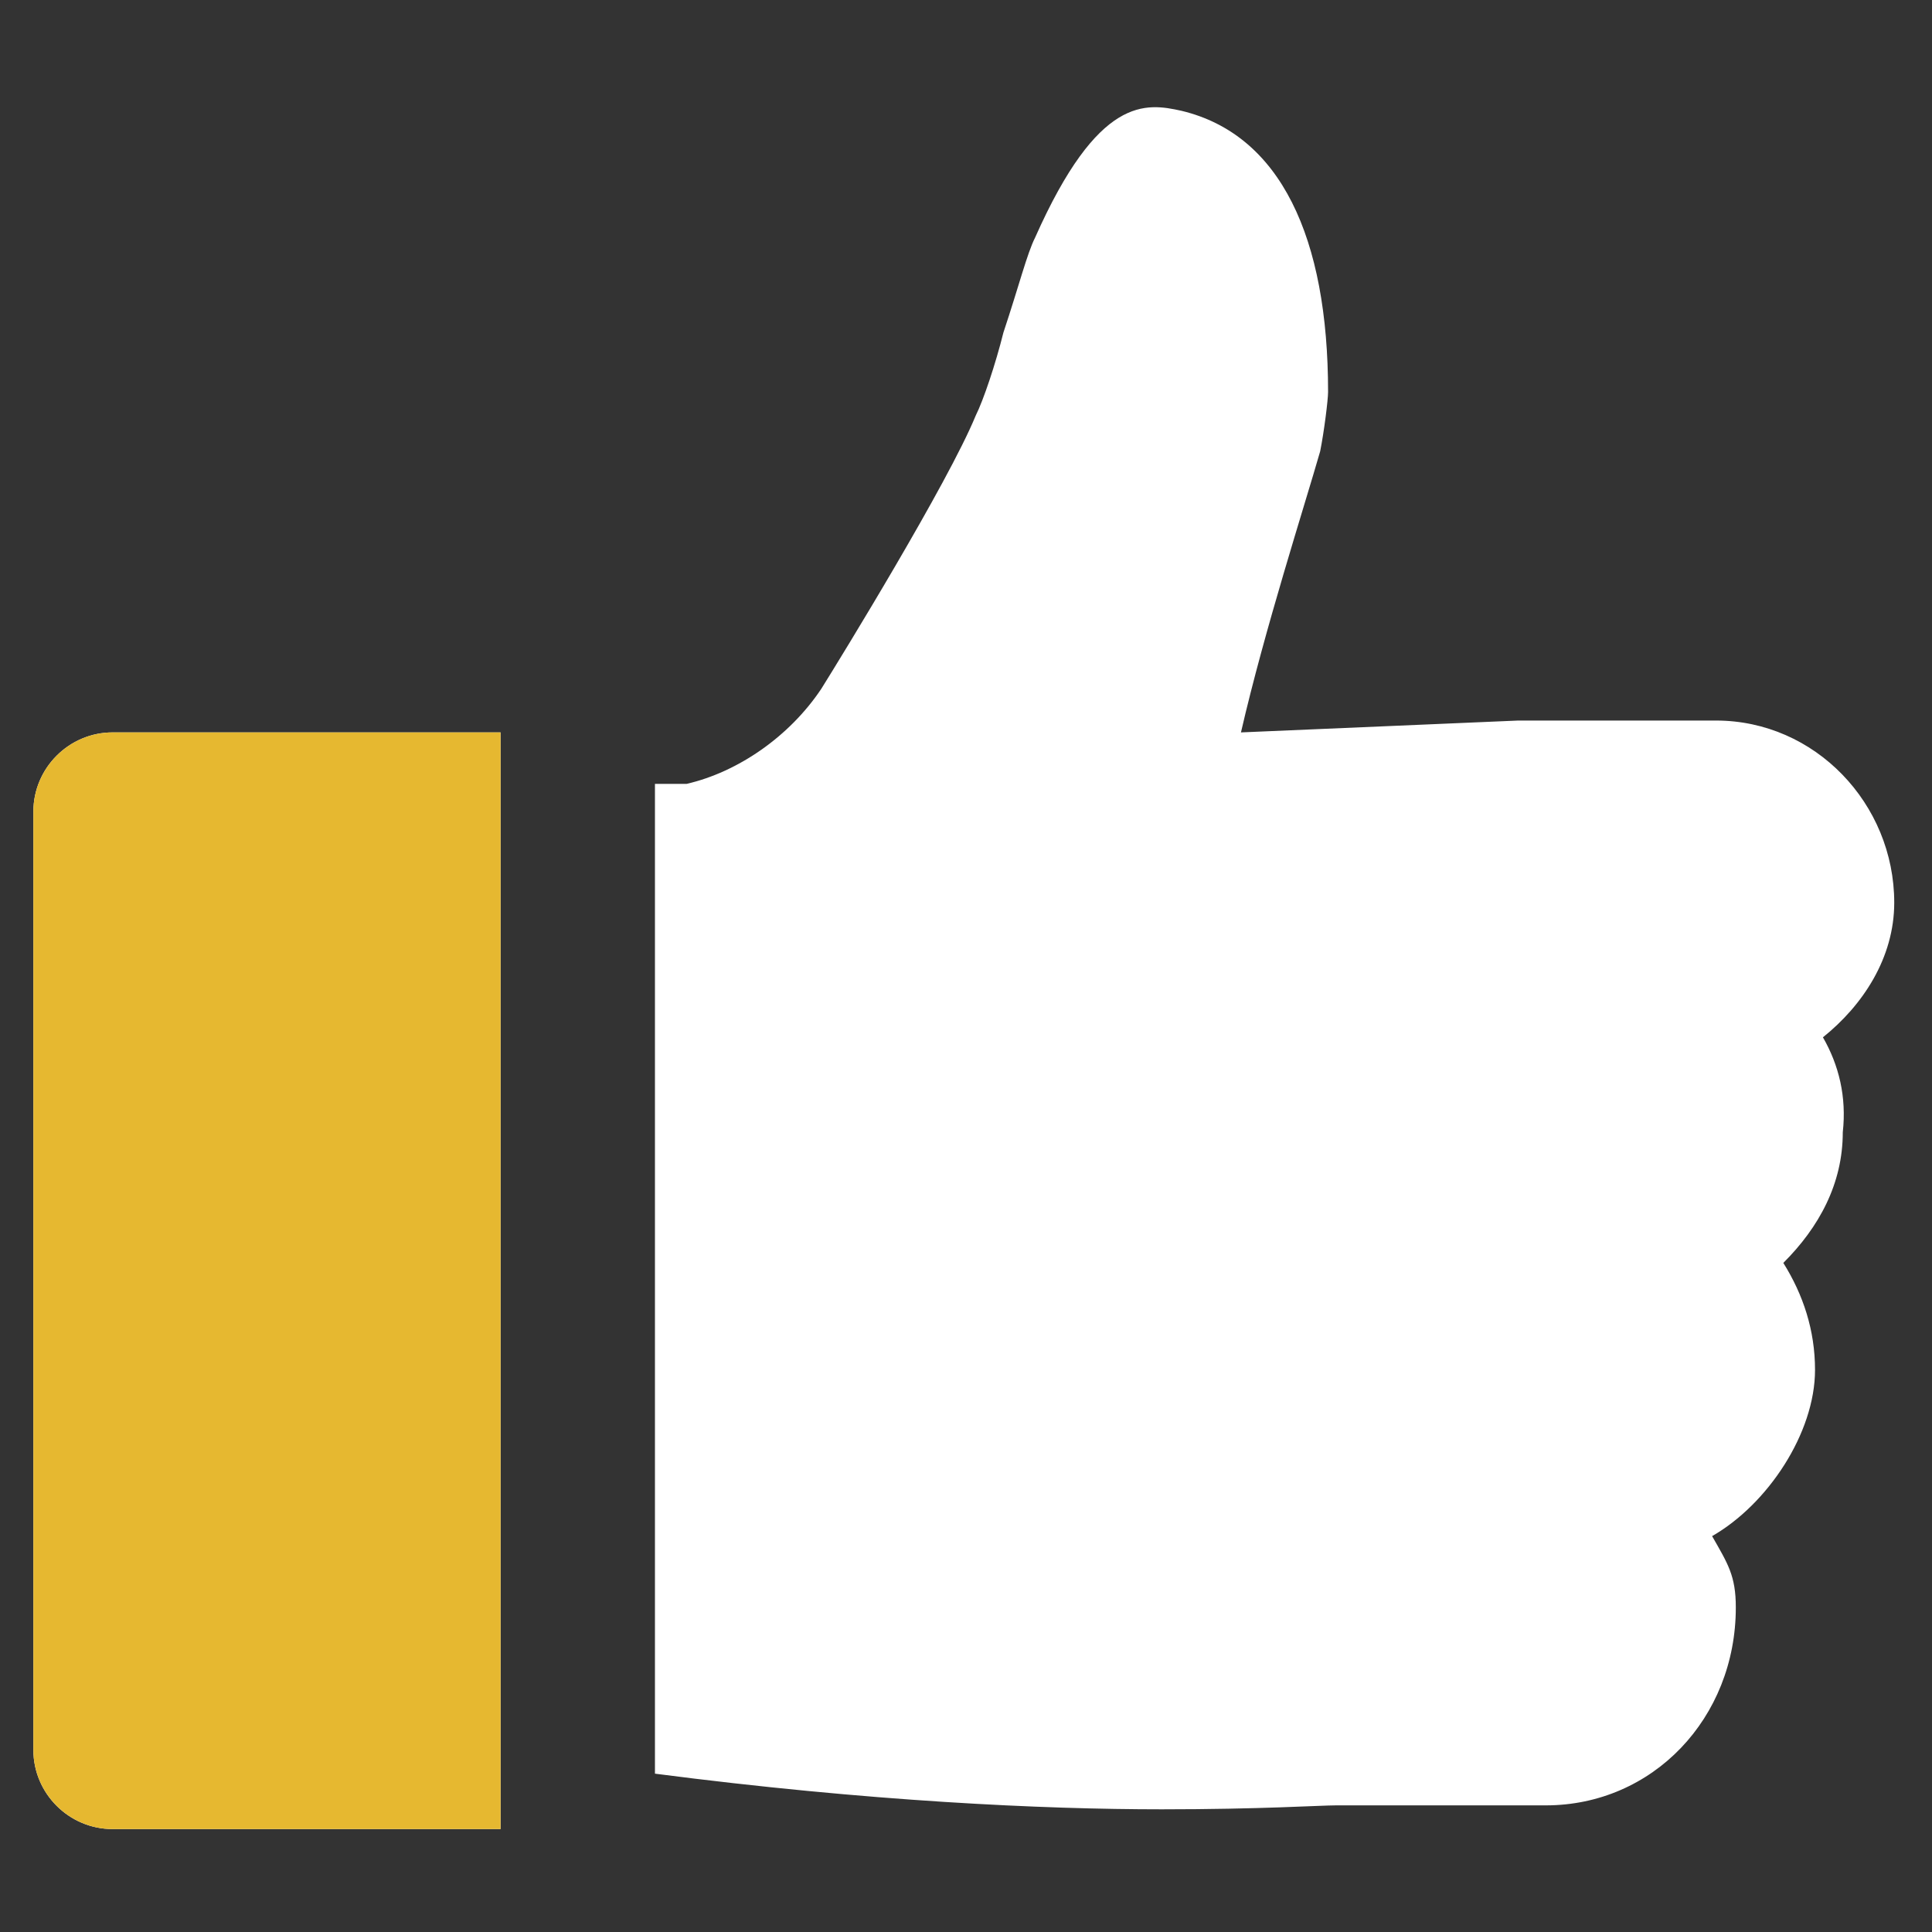 <?xml version="1.0" encoding="UTF-8"?> <svg xmlns="http://www.w3.org/2000/svg" width="22" height="22" viewBox="0 0 22 22" fill="none"><rect x="0" y="0" width="22" height="22" fill="#333333" stroke="none"/><g clip-path="url(#clip0_10770_16669)"><path d="M5.7 8.34H1.282C0.786 8.34 0.38 8.746 0.38 9.242V19.927C0.38 20.423 0.786 20.828 1.282 20.828H5.7V8.34ZM20.758 11.812C21.209 11.451 21.57 10.91 21.57 10.279C21.57 9.152 20.668 8.205 19.541 8.205H17.287L14.131 8.34C14.401 7.168 14.852 5.77 15.033 5.139C15.078 4.914 15.123 4.553 15.123 4.463C15.123 2.705 14.582 1.533 13.455 1.262C13.049 1.172 12.508 1.082 11.787 2.705C11.696 2.885 11.606 3.246 11.426 3.787C11.336 4.147 11.2 4.553 11.11 4.734C10.795 5.5 9.577 7.484 9.352 7.844C8.991 8.385 8.405 8.791 7.819 8.926H7.458V20.197C9.893 20.513 11.877 20.603 13.229 20.603C14.356 20.603 15.033 20.558 15.213 20.558H17.602C18.82 20.558 19.766 19.566 19.766 18.304C19.766 17.943 19.676 17.808 19.496 17.492C20.127 17.131 20.668 16.32 20.668 15.599C20.668 15.148 20.533 14.742 20.307 14.381C20.713 13.976 20.984 13.48 20.984 12.894C21.029 12.488 20.939 12.127 20.758 11.812Z" fill="white"></path><path d="M5.7 8.34H1.282C0.786 8.34 0.38 8.746 0.38 9.242V19.927C0.38 20.422 0.786 20.828 1.282 20.828H5.7V8.34Z" fill="#E6B830"></path></g><defs><clipPath id="clip0_10770_16669"><rect width="21.64" height="21.64" fill="white" transform="translate(0.155 0.18)"></rect></clipPath></defs></svg> 